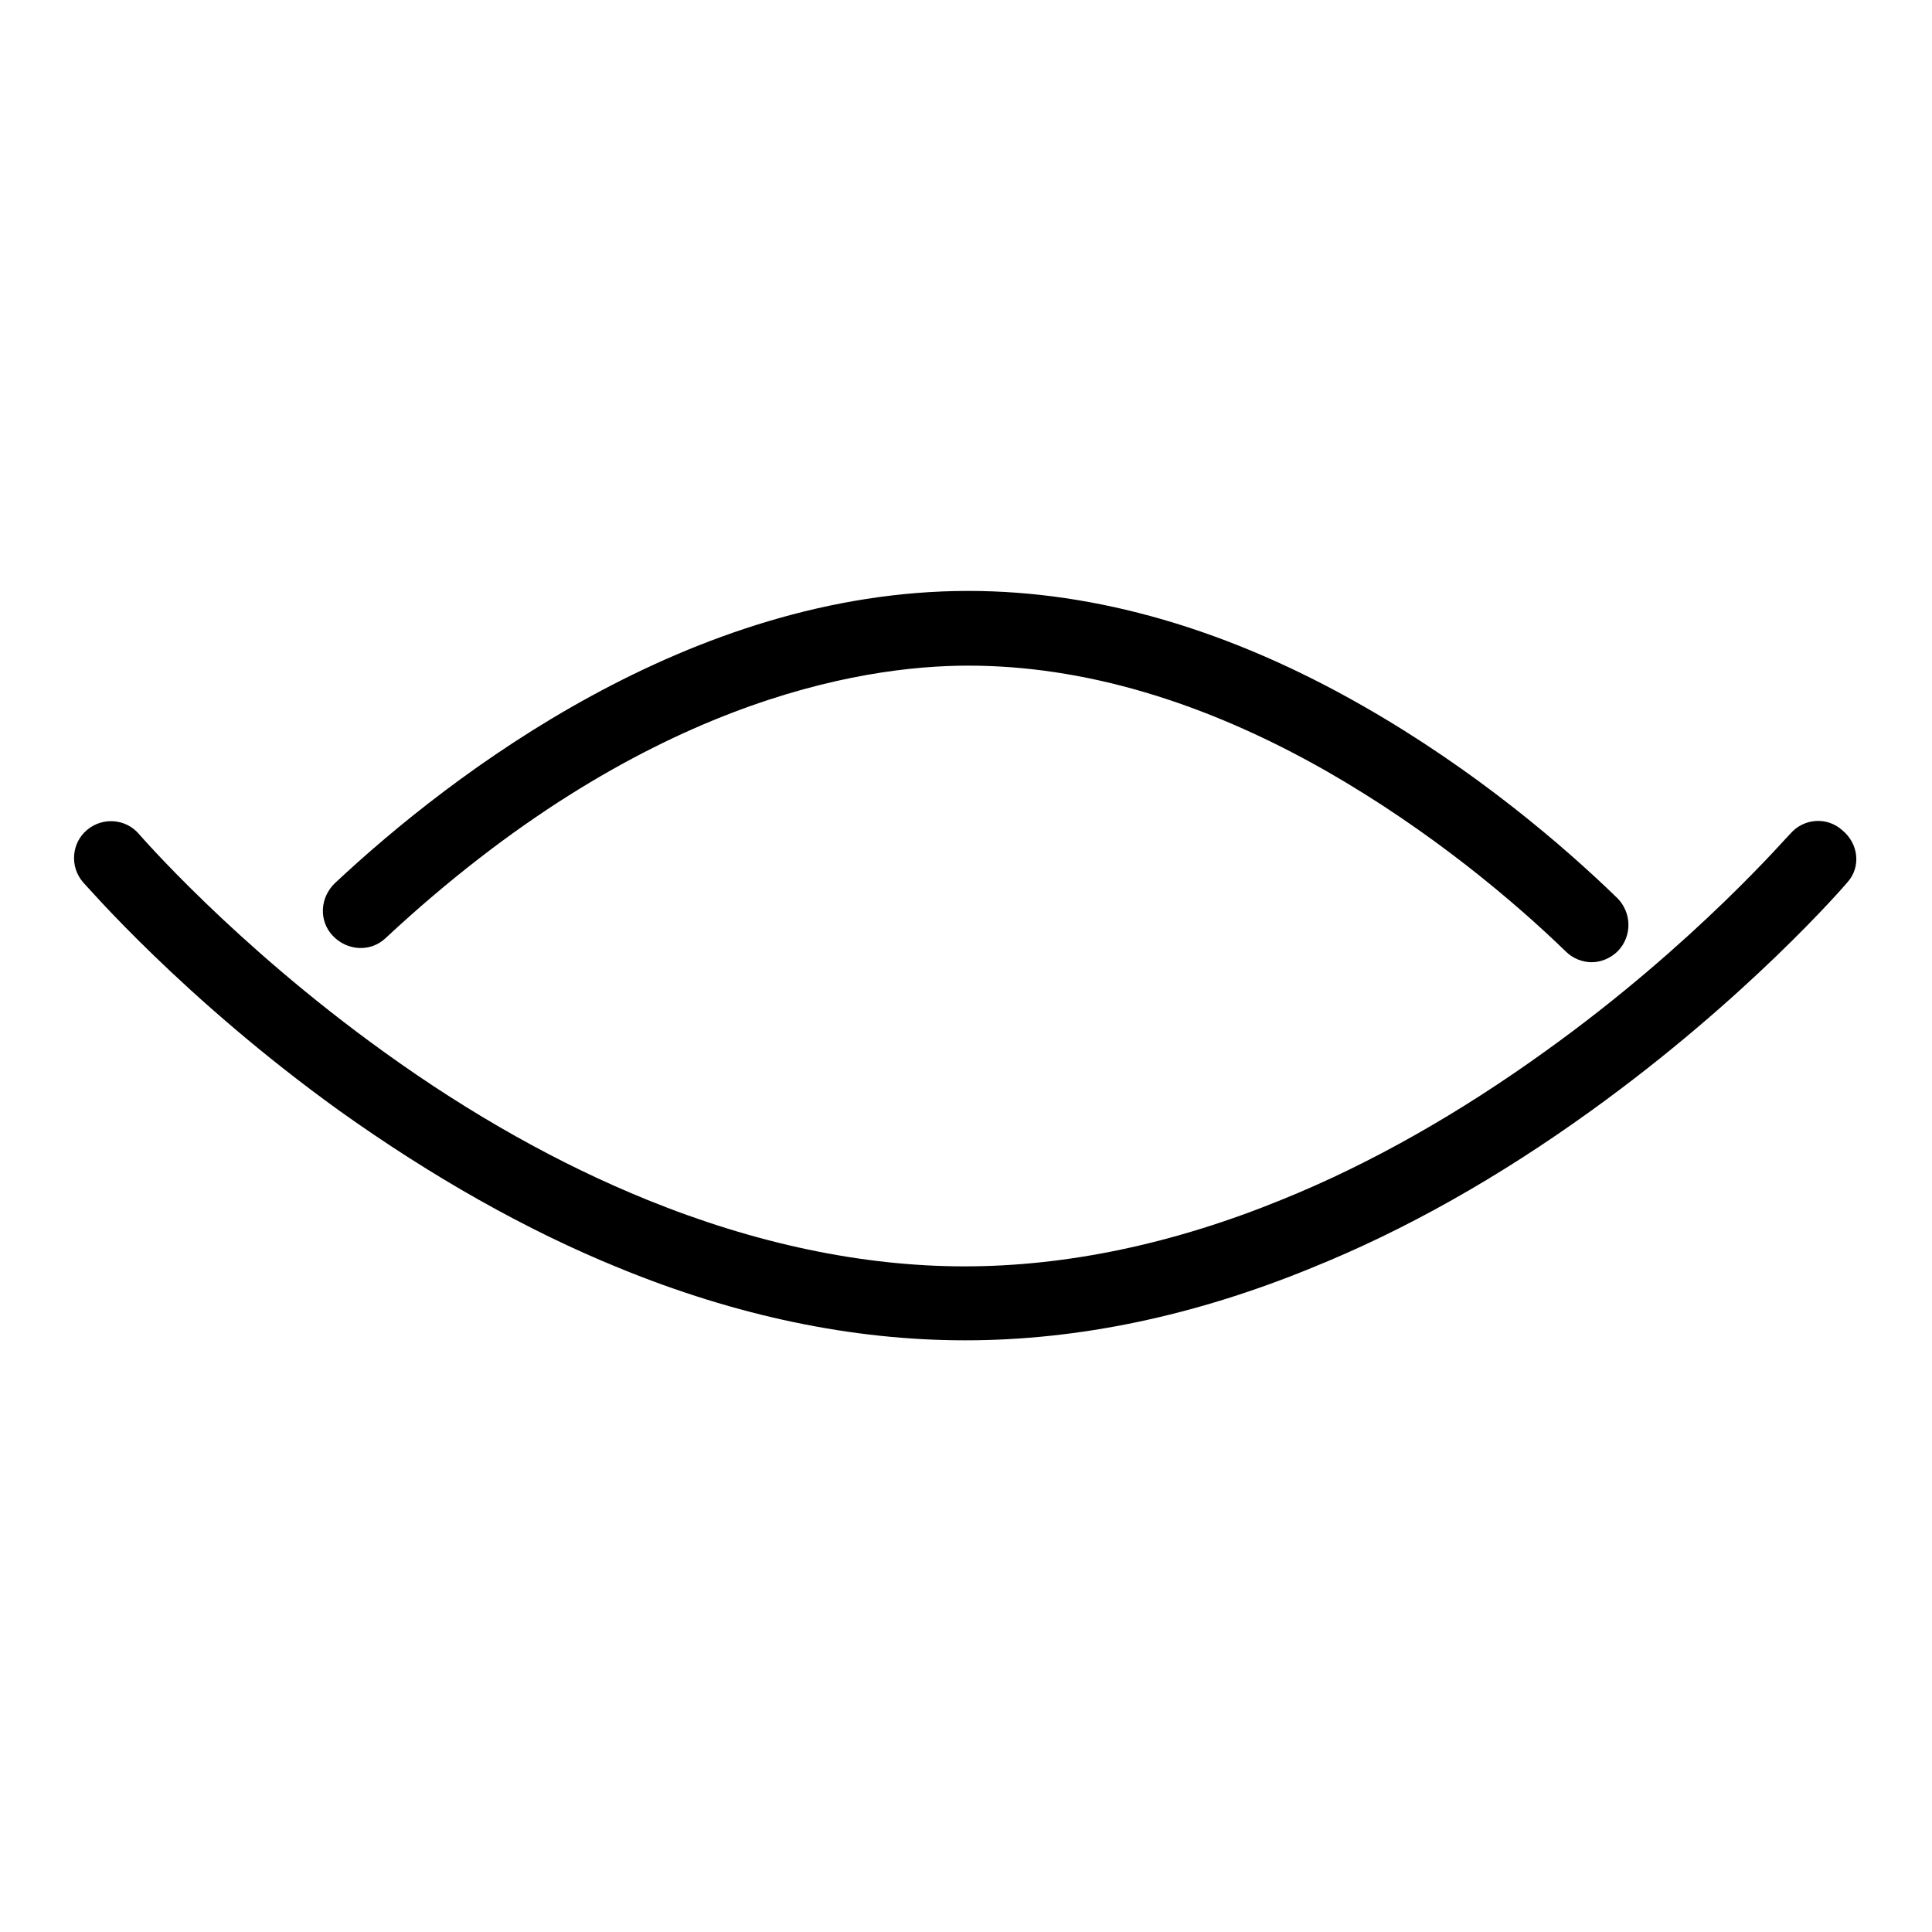 <?xml version="1.0" encoding="utf-8"?>
<!-- Svg Vector Icons : http://www.onlinewebfonts.com/icon -->
<!DOCTYPE svg PUBLIC "-//W3C//DTD SVG 1.1//EN" "http://www.w3.org/Graphics/SVG/1.1/DTD/svg11.dtd">
<svg version="1.1" xmlns="http://www.w3.org/2000/svg" xmlns:xlink="http://www.w3.org/1999/xlink" x="0px" y="0px" viewBox="0 0 256 256" enable-background="new 0 0 256 256" xml:space="preserve">
<g> <path fill="#000000" d="M214.4,126c-1,1-2.3,1.5-3.5,1.5c-1.2,0-2.5-0.5-3.4-1.4c-6.8-6.6-17.9-16-31.7-23.9 c-16.3-9.3-32.3-14-47.5-14c-14.4,0-43.5,4.7-77.2,36.1c-2,1.9-5.1,1.7-7-0.3c-1.9-2-1.7-5.1,0.3-7c15.5-14.5,47.1-38.7,83.9-38.7 c17,0,34.6,5.1,52.4,15.3c14.7,8.4,26.4,18.4,33.6,25.4C216.2,120.9,216.3,124,214.4,126z M244.8,116.9c-0.5,0.6-13.3,15.4-34,30.3 c-12.2,8.8-24.6,15.8-37,20.8c-15.6,6.4-31,9.6-45.9,9.6c-14.9,0-30.3-3.2-45.9-9.6c-12.3-5-24.8-12.1-37-20.8 c-20.7-14.9-33.4-29.7-34-30.3c-1.8-2.1-1.5-5.2,0.5-6.9c2.1-1.8,5.2-1.5,6.9,0.5c0.1,0.1,12.6,14.6,32.5,28.9 c11.5,8.3,23.3,14.9,34.9,19.6c14.3,5.8,28.5,8.8,42,8.8c13.6,0,27.8-3,42.2-8.9c11.6-4.7,23.4-11.4,34.9-19.7 c19.8-14.2,32.1-28.6,32.3-28.7c1.8-2.1,4.9-2.3,6.9-0.5C246.3,111.8,246.6,114.9,244.8,116.9z"/></g>
</svg>